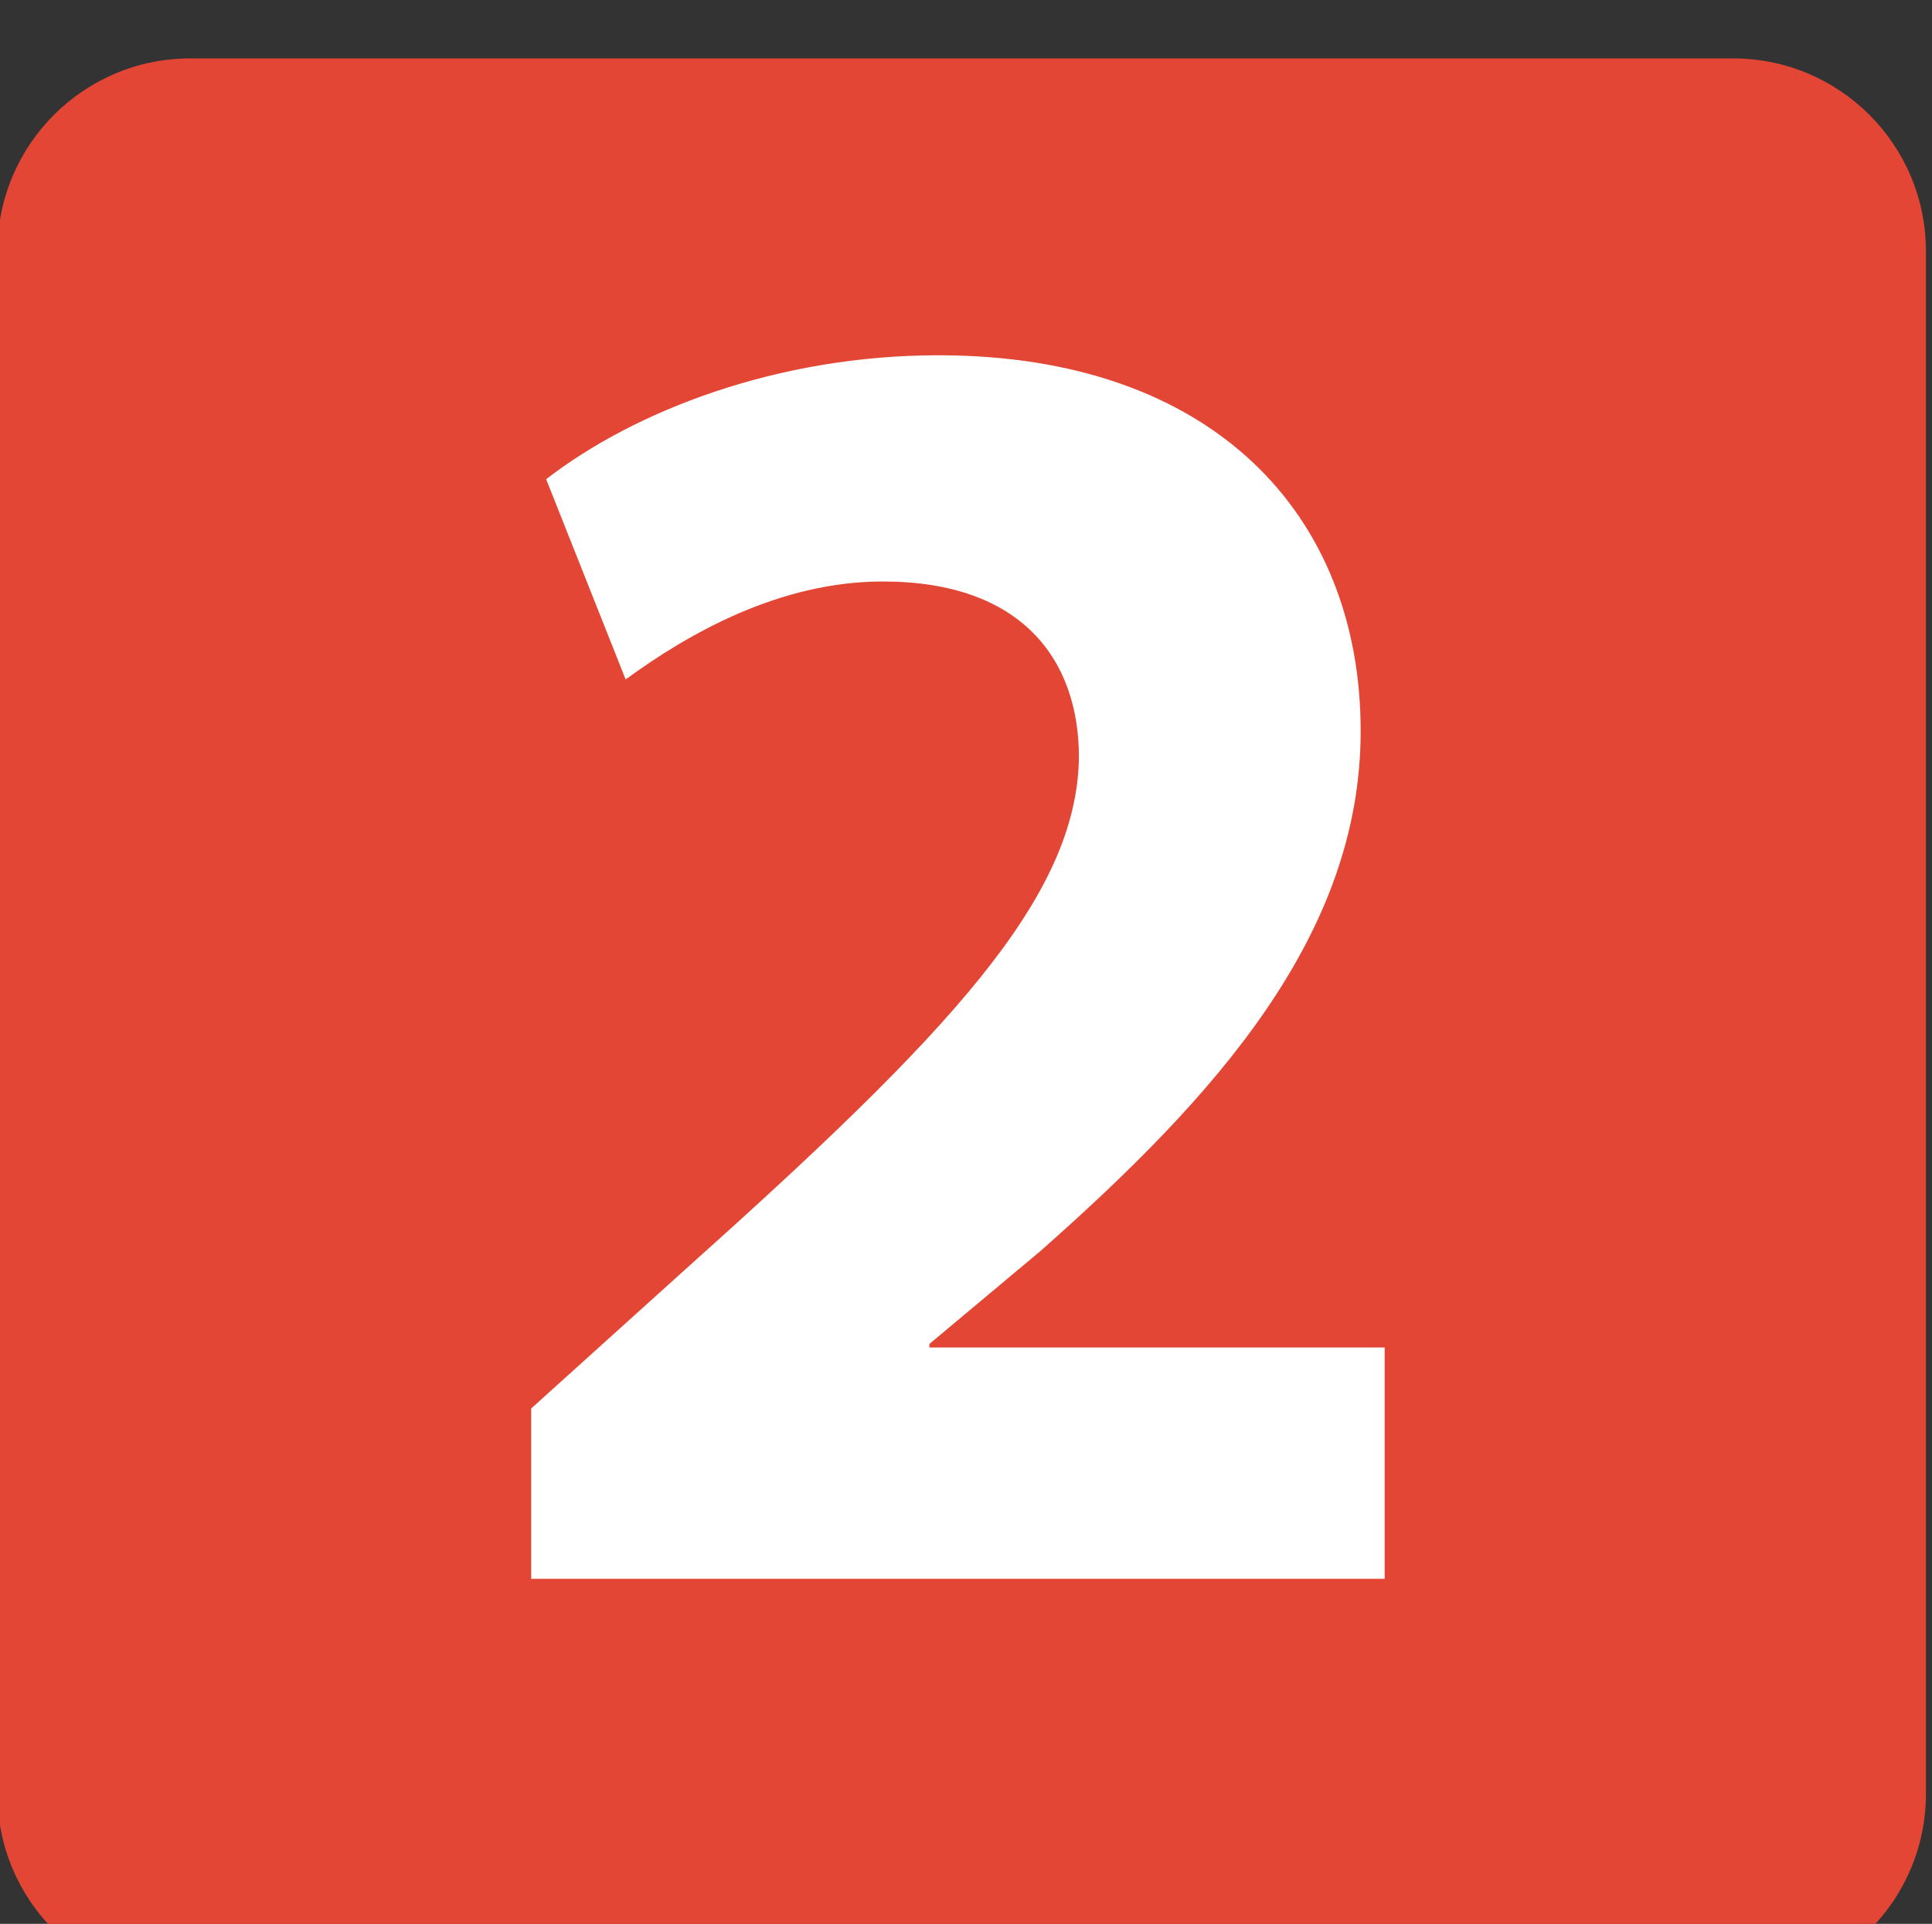 <?xml version="1.0" encoding="UTF-8" standalone="no"?>
<!-- Created with Inkscape (http://www.inkscape.org/) -->

<svg
   width="4.91mm"
   height="4.89mm"
   viewBox="0 0 4.91 4.89"
   version="1.1"
   id="svg42446"
   inkscape:version="1.1.1 (3bf5ae0d25, 2021-09-20)"
   sodipodi:docname="2R.svg"
   xmlns:inkscape="http://www.inkscape.org/namespaces/inkscape"
   xmlns:sodipodi="http://sodipodi.sourceforge.net/DTD/sodipodi-0.dtd"
   xmlns="http://www.w3.org/2000/svg"
   xmlns:svg="http://www.w3.org/2000/svg">
  <rect x="0" y="0" width="4.91" height="4.89" fill="#333333" stroke="none"/>
  <sodipodi:namedview
     id="namedview42448"
     pagecolor="#ffffff"
     bordercolor="#666666"
     borderopacity="1.0"
     inkscape:pageshadow="2"
     inkscape:pageopacity="0.0"
     inkscape:pagecheckerboard="0"
     inkscape:document-units="mm"
     showgrid="false"
     inkscape:zoom="22.627417"
     inkscape:cx="7.9770484"
     inkscape:cy="7.1373591"
     inkscape:window-width="1920"
     inkscape:window-height="1017"
     inkscape:window-x="-8"
     inkscape:window-y="-8"
     inkscape:window-maximized="1"
     inkscape:current-layer="layer1" />
  <defs
     id="defs42443">
    <clipPath
       clipPathUnits="userSpaceOnUse"
       id="clipPath28224">
      <path
         d="M 18.827,2031.426 H 2031.426 V 18.827 H 18.827 Z"
         id="path28222" />
    </clipPath>
    <clipPath
       clipPathUnits="userSpaceOnUse"
       id="clipPath82">
      <path
         d="m 22.682,445.664 h 7.37 v -7.37 h -7.37 z"
         id="path80" />
    </clipPath>
  </defs>
  <g
     inkscape:label="Calque 1"
     inkscape:groupmode="layer"
     id="layer1">
    <g
       id="g76"
       transform="matrix(0.665,0,0,-0.665,-15.09,296.515)">
      <g
         id="g78"
         clip-path="url(#clipPath82)">
        <g
           id="g84"
           transform="translate(29.315,438.294)">
          <path
             d="m 0,0 h -5.896 c -0.407,0 -0.737,0.33 -0.737,0.737 v 5.896 c 0,0.407 0.33,0.737 0.737,0.737 H 0 c 0.407,0 0.737,-0.33 0.737,-0.737 V 0.737 C 0.737,0.33 0.407,0 0,0"
             style="fill:#e34634;fill-opacity:1;fill-rule:nonzero;stroke:none"
             id="path86" />
        </g>
      </g>
    </g>
    <path
       d="M 1.35,4.013 V 3.58 L 1.74,3.228 c 0.673,-0.602 0.997,-0.946 1.002,-1.303 0,-0.249 -0.146,-0.447 -0.498,-0.447 -0.263,0 -0.494,0.132 -0.654,0.249 L 1.388,1.218 C 1.613,1.044 1.976,0.903 2.385,0.903 c 0.697,0 1.073,0.405 1.073,0.955 0,0.518 -0.367,0.927 -0.814,1.322 L 2.362,3.416 v 0.009 h 1.157 v 0.588"
       style="fill:#ffffff;fill-opacity:1;fill-rule:nonzero;stroke:none;stroke-width:0.665"
       id="path90" />
  </g>
</svg>
